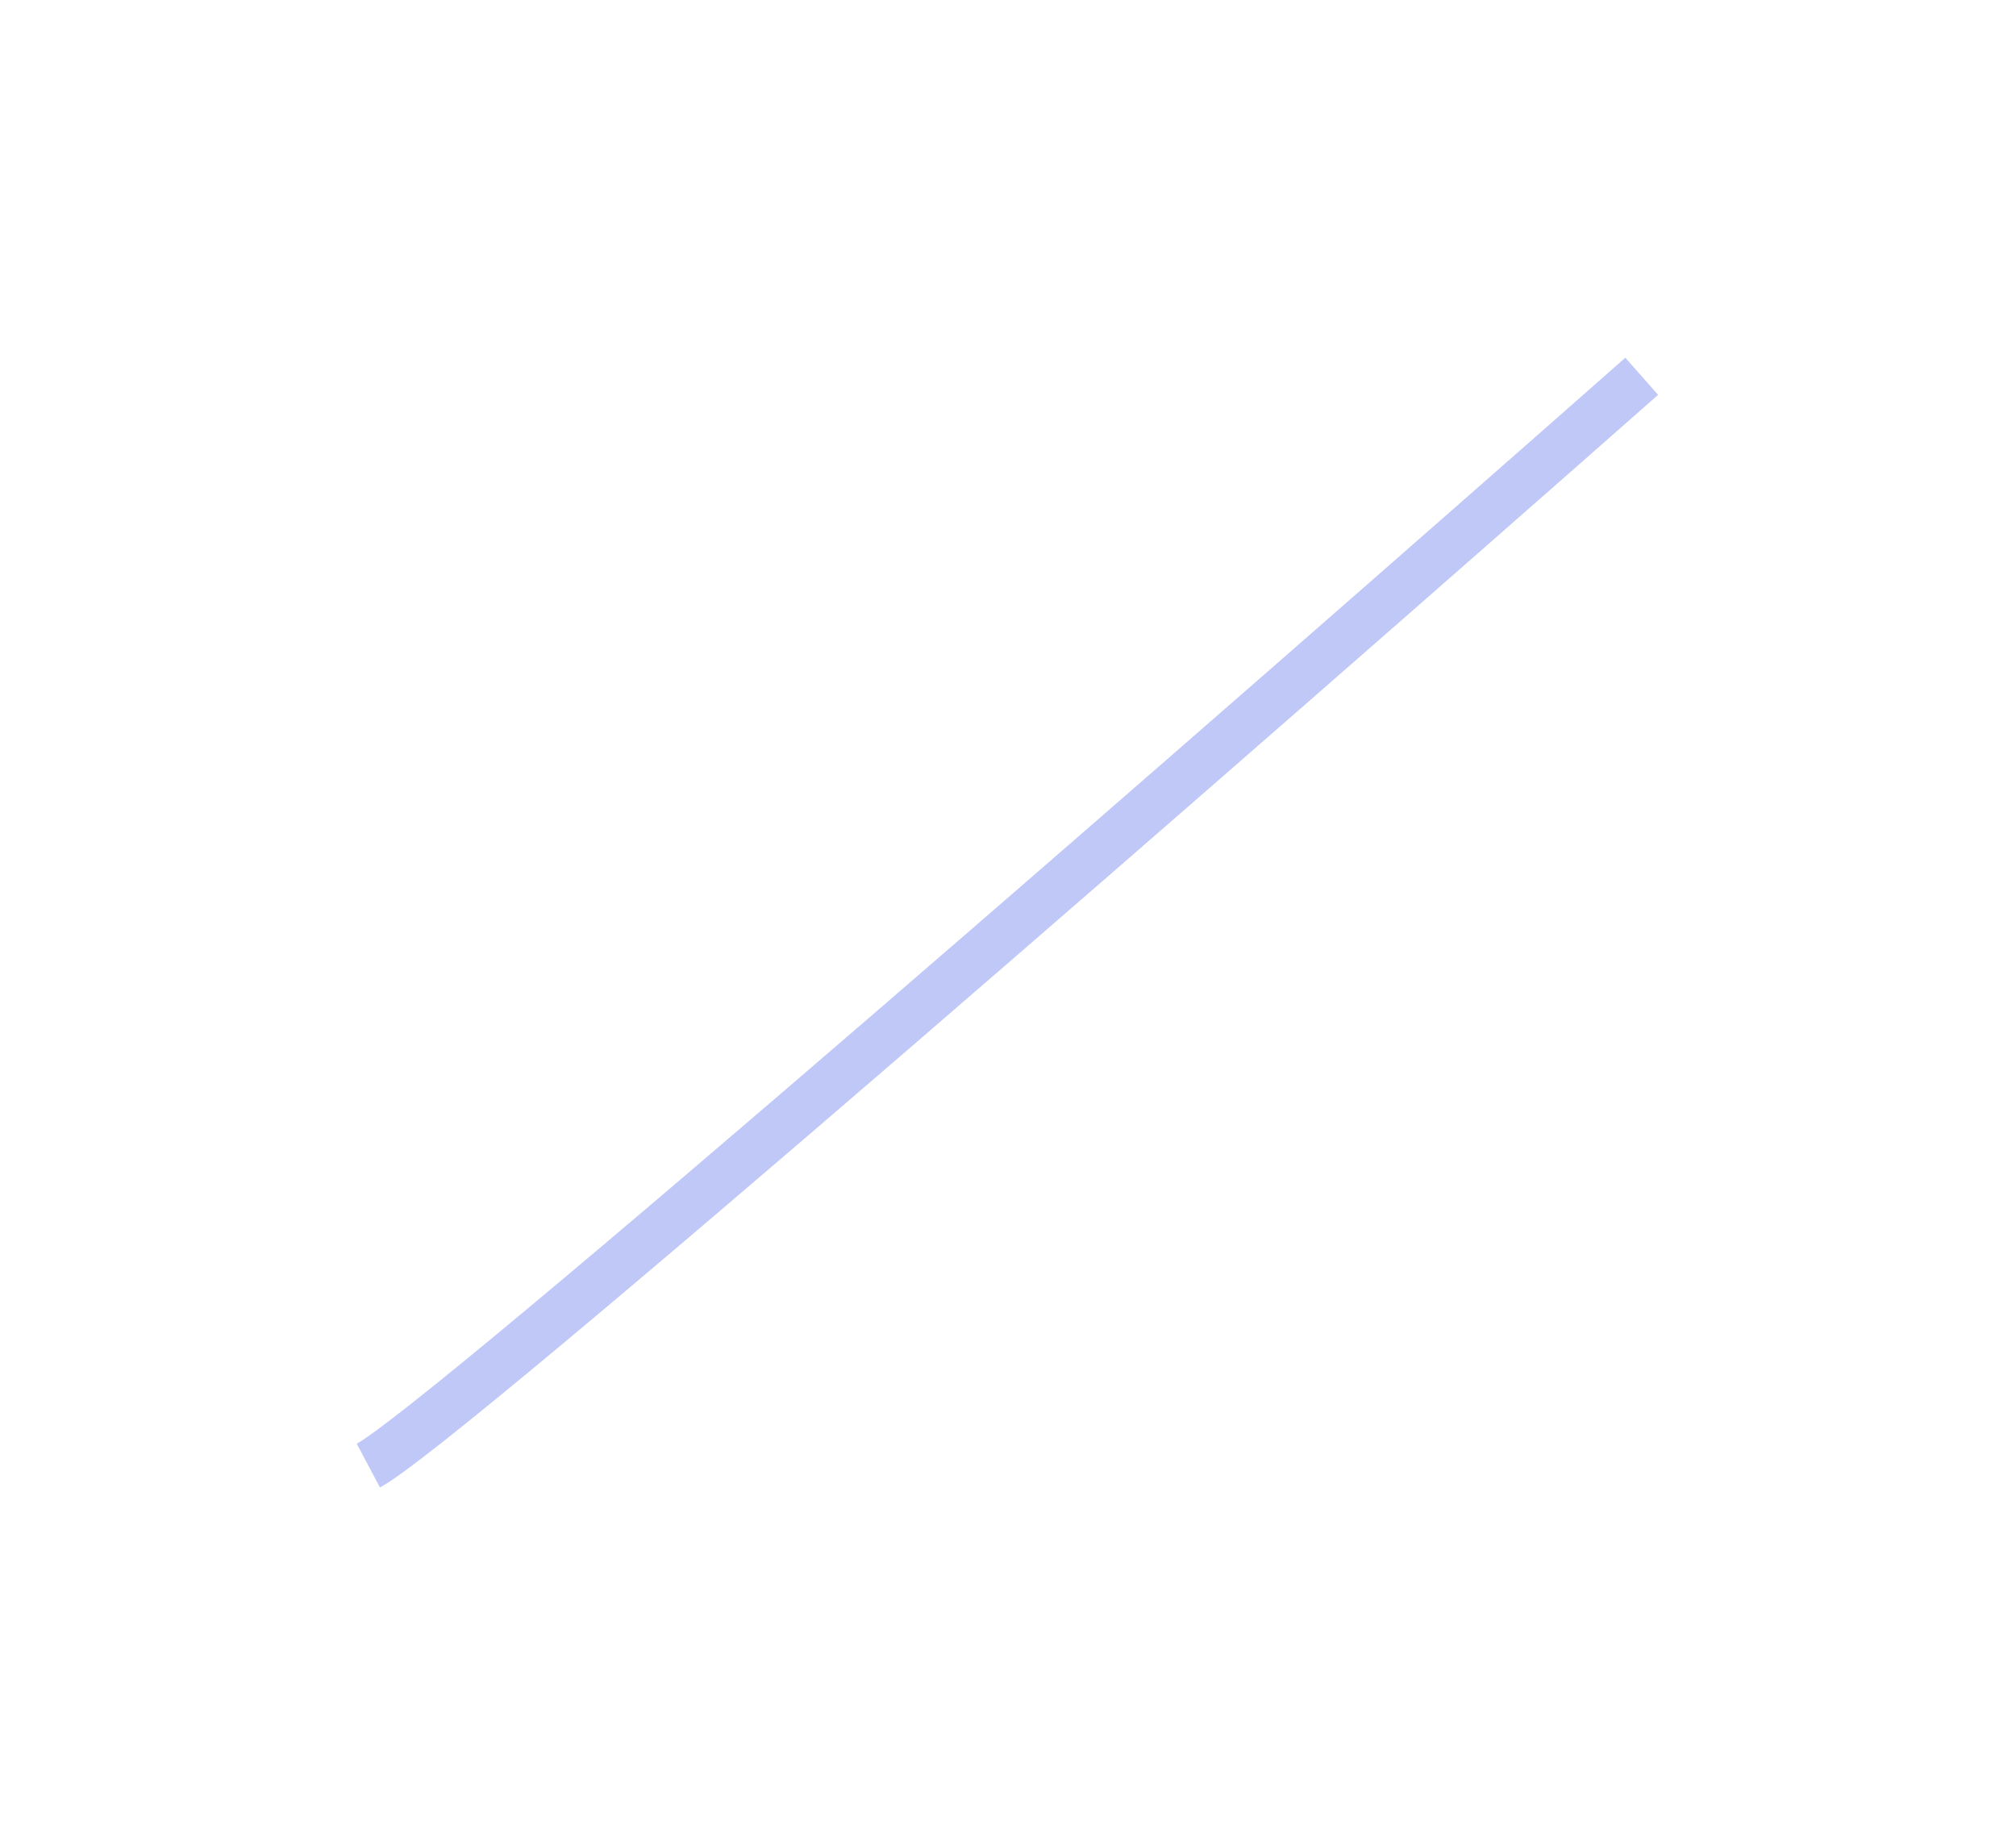 <?xml version="1.0" encoding="UTF-8"?> <svg xmlns="http://www.w3.org/2000/svg" width="1018" height="932" viewBox="0 0 1018 932" fill="none"><g filter="url(#filter0_f_2109_391)"><path d="M186 740C224.4 719.6 630.667 364.833 829 190" stroke="#C0C8F8" stroke-width="25"></path></g><defs><filter id="filter0_f_2109_391" x="0.136" y="0.623" width="1017.13" height="930.416" filterUnits="userSpaceOnUse" color-interpolation-filters="sRGB"><feFlood flood-opacity="0" result="BackgroundImageFix"></feFlood><feBlend mode="normal" in="SourceGraphic" in2="BackgroundImageFix" result="shape"></feBlend><feGaussianBlur stdDeviation="90" result="effect1_foregroundBlur_2109_391"></feGaussianBlur></filter></defs></svg> 